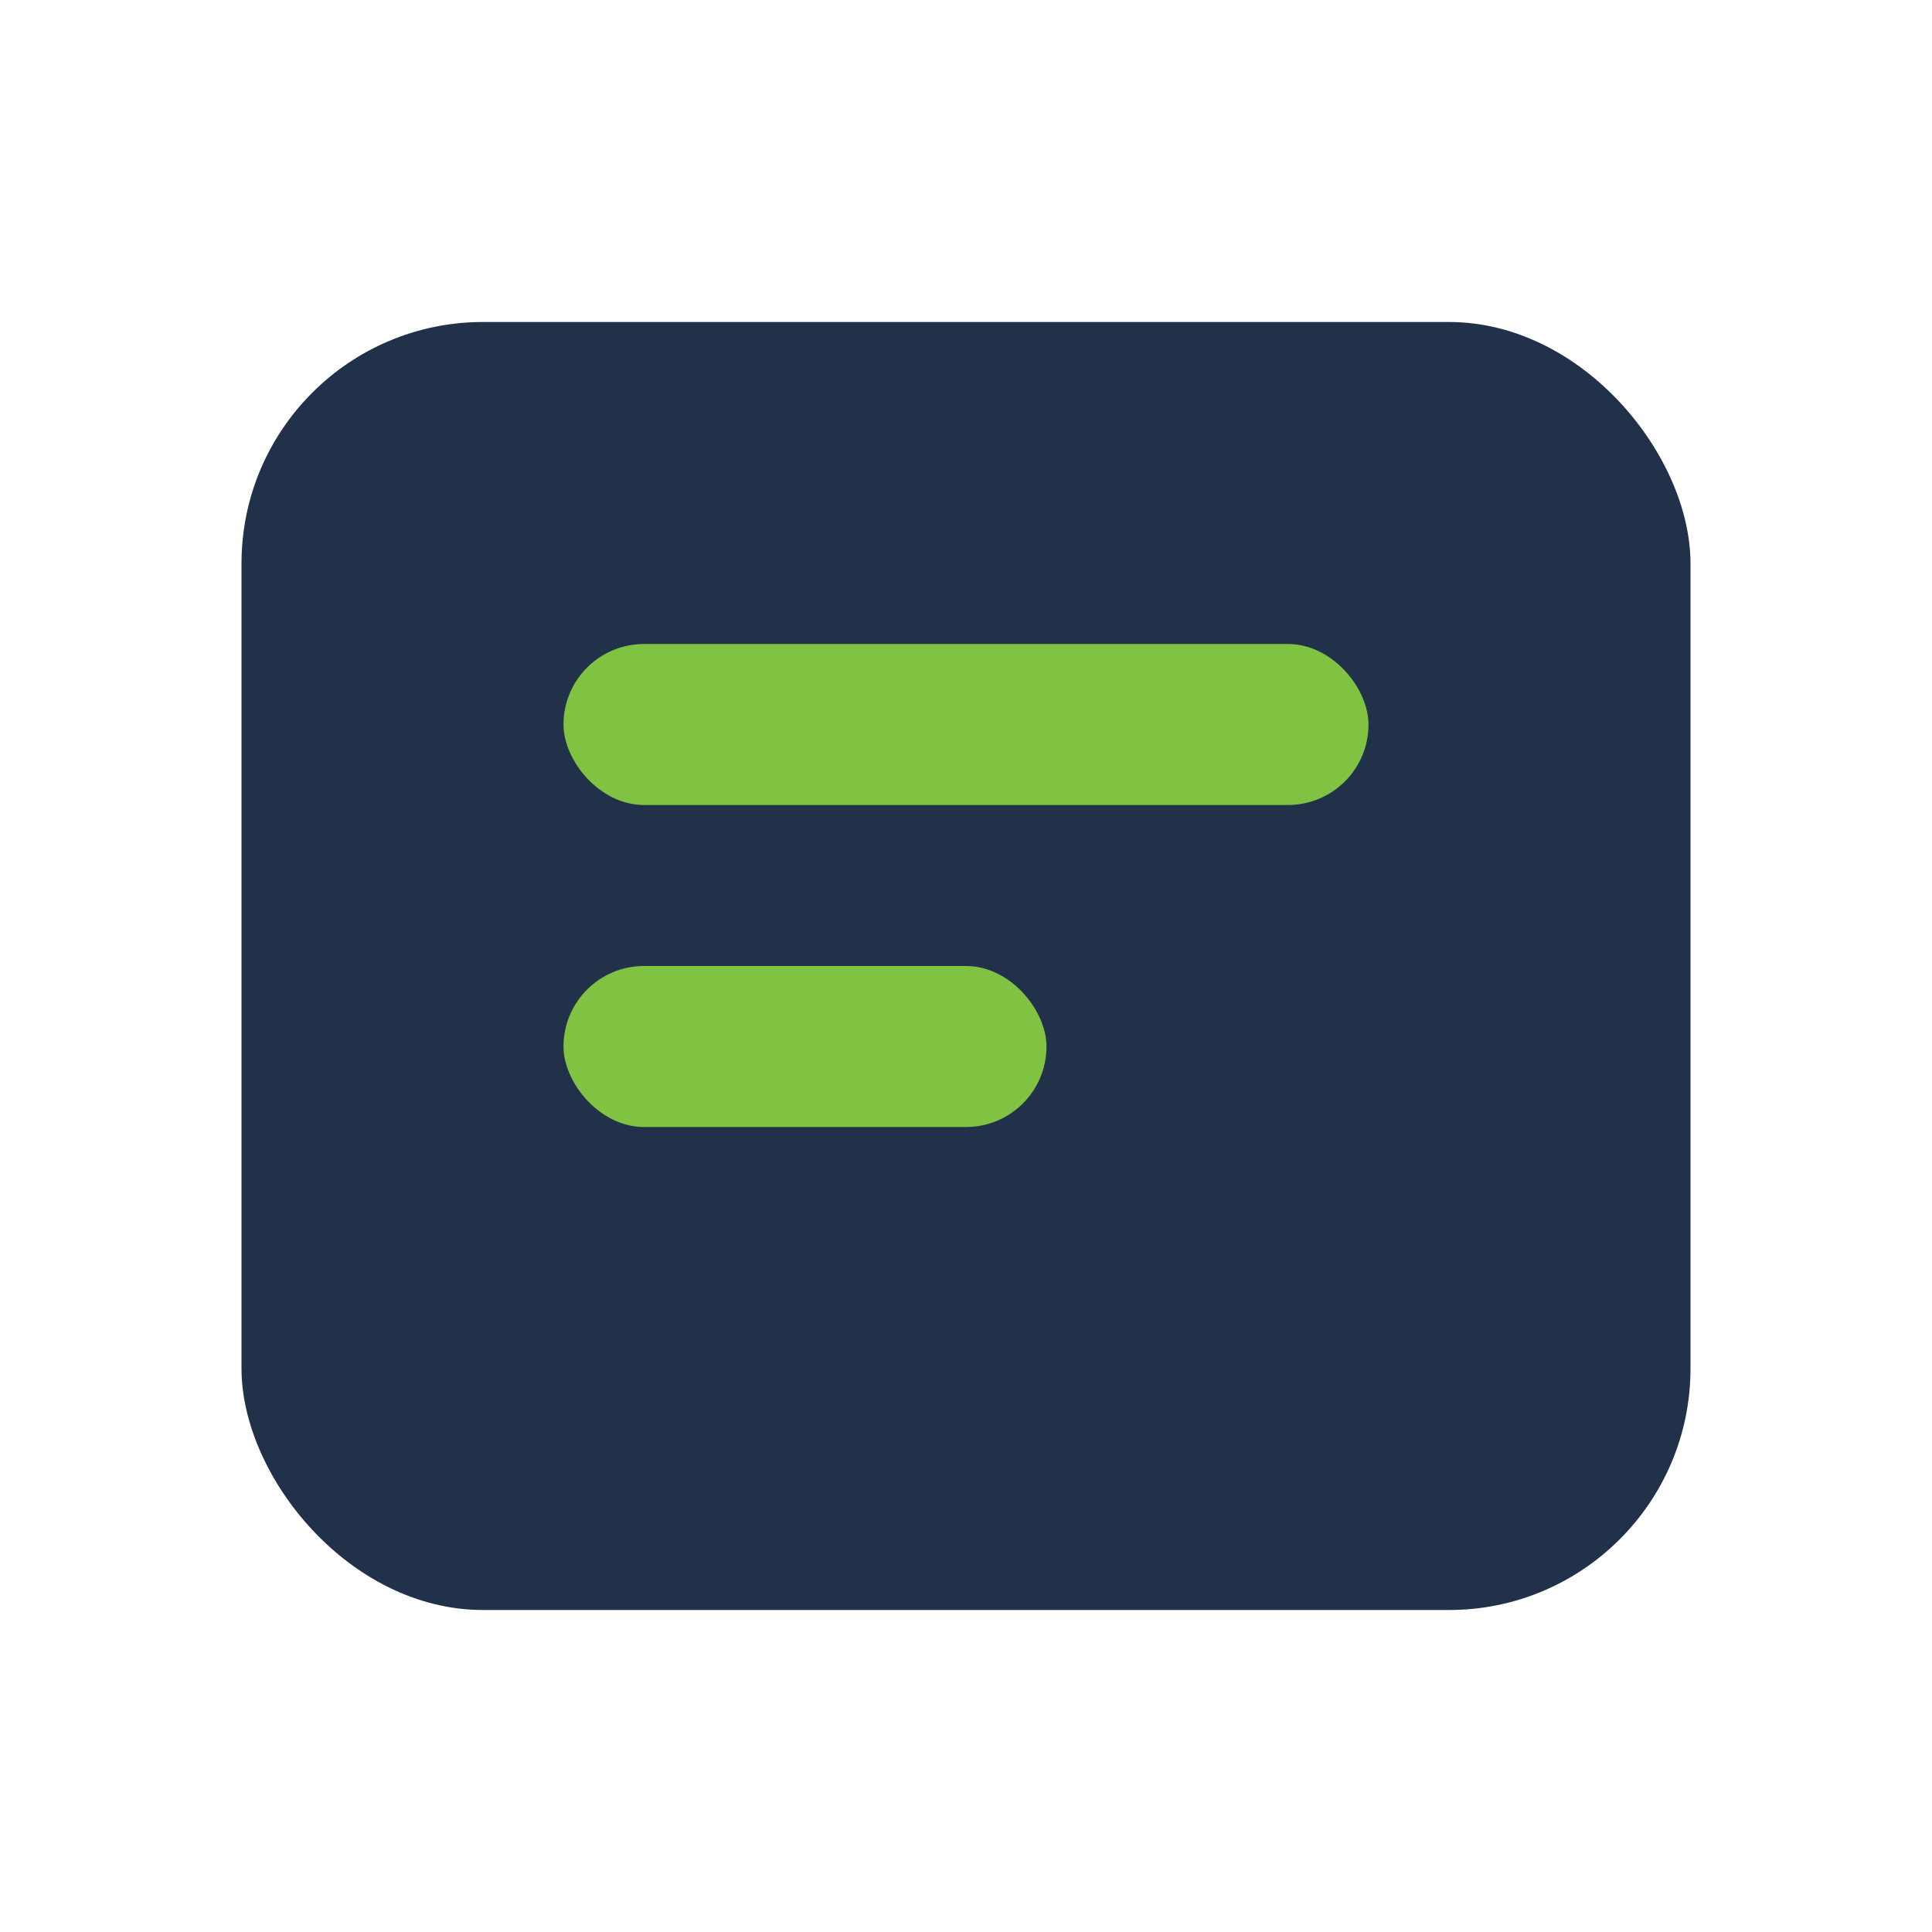 <?xml version="1.0" encoding="UTF-8"?>
<svg xmlns="http://www.w3.org/2000/svg" width="24" height="24" viewBox="0 0 24 24"><rect x="3" y="4" width="18" height="16" rx="3" fill="#22314A"/><rect x="7" y="8" width="10" height="2" rx="1" fill="#80C342"/><rect x="7" y="12" width="6" height="2" rx="1" fill="#80C342"/></svg>
